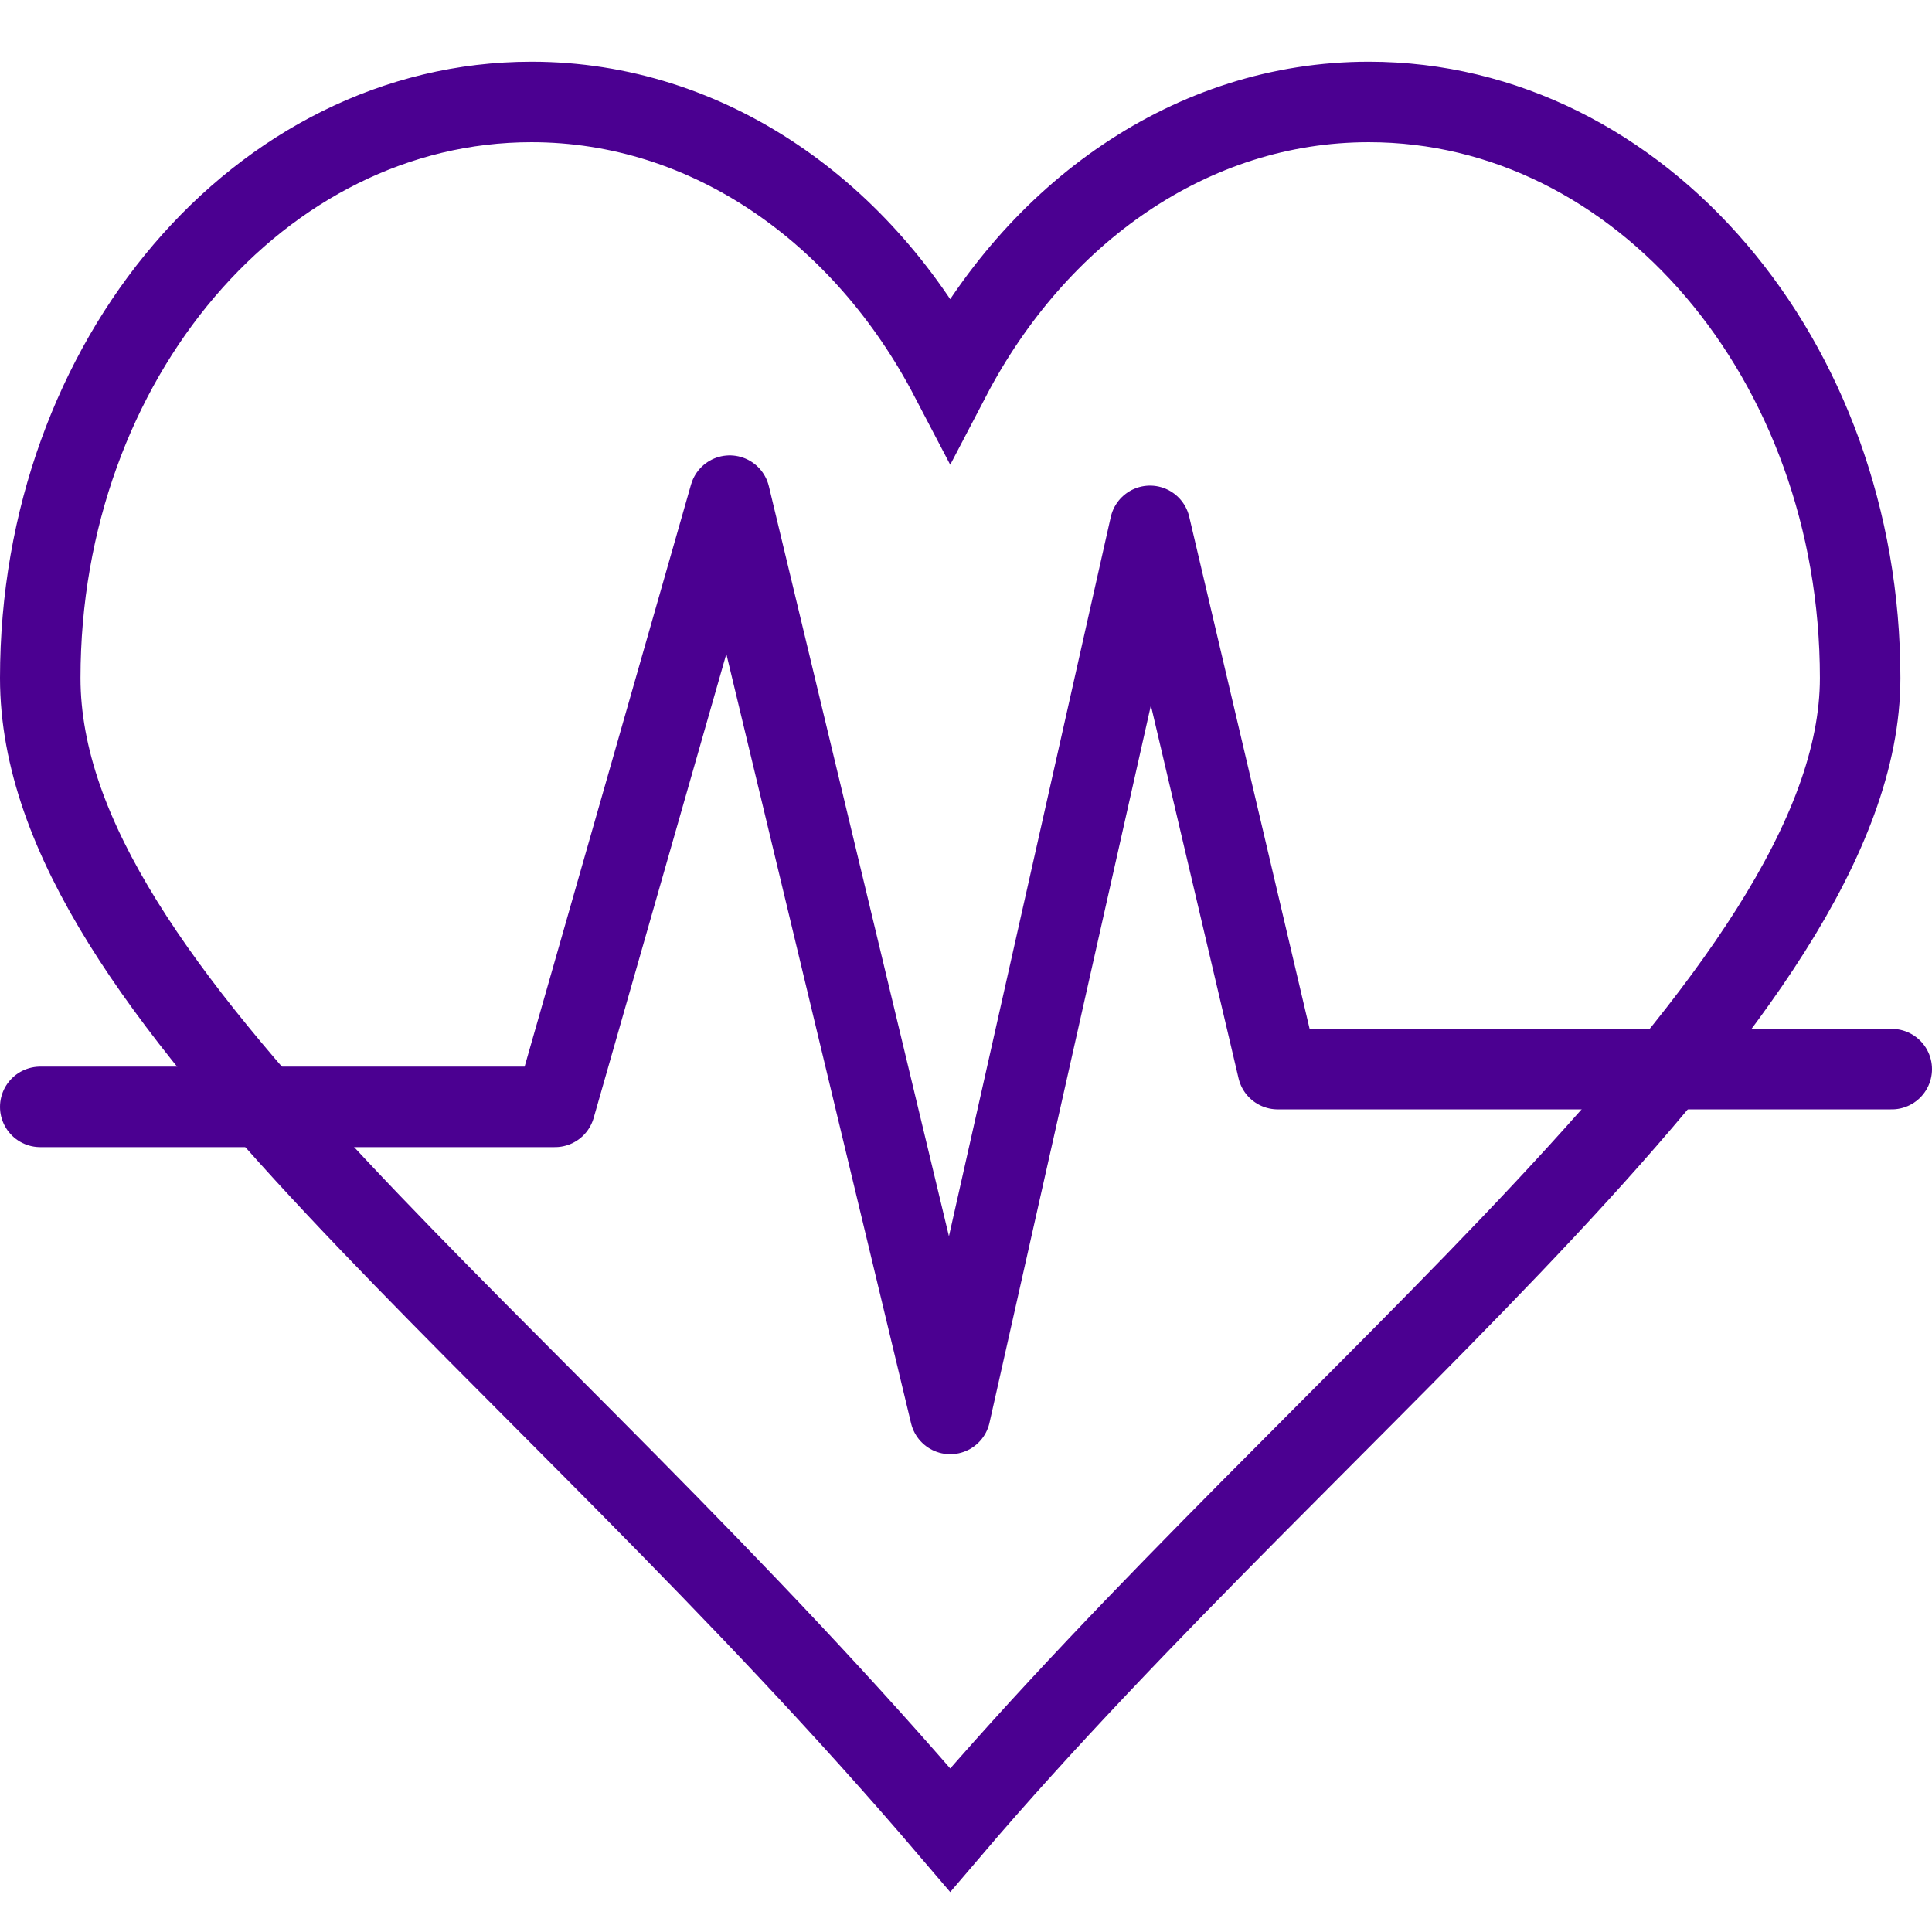 <svg xmlns="http://www.w3.org/2000/svg" width="48" height="48" fill="rgba(75,0,145,1)" viewBox="0 0 48 48"><g fill="none" stroke="rgba(75,0,145,1)" stroke-width="2" stroke-miterlimit="10"><path d="M34.008 2.533c-4.408 0-8.257 2.75-10.4 6.854-2.145-4.105-5.996-6.854-10.404-6.854C6.464 2.533 1 8.94 1 16.845 1 24.75 13.104 33.15 23.608 45.467c9.29-10.896 22.607-20.718 22.607-28.622 0-7.906-5.465-14.312-12.207-14.312z"/><path stroke-linecap="round" stroke-linejoin="round" d="M1 27.5h12.788l4.342-15.186 5.478 22.815 4.964-22.064 3.173 13.497H47"/></g></svg>
